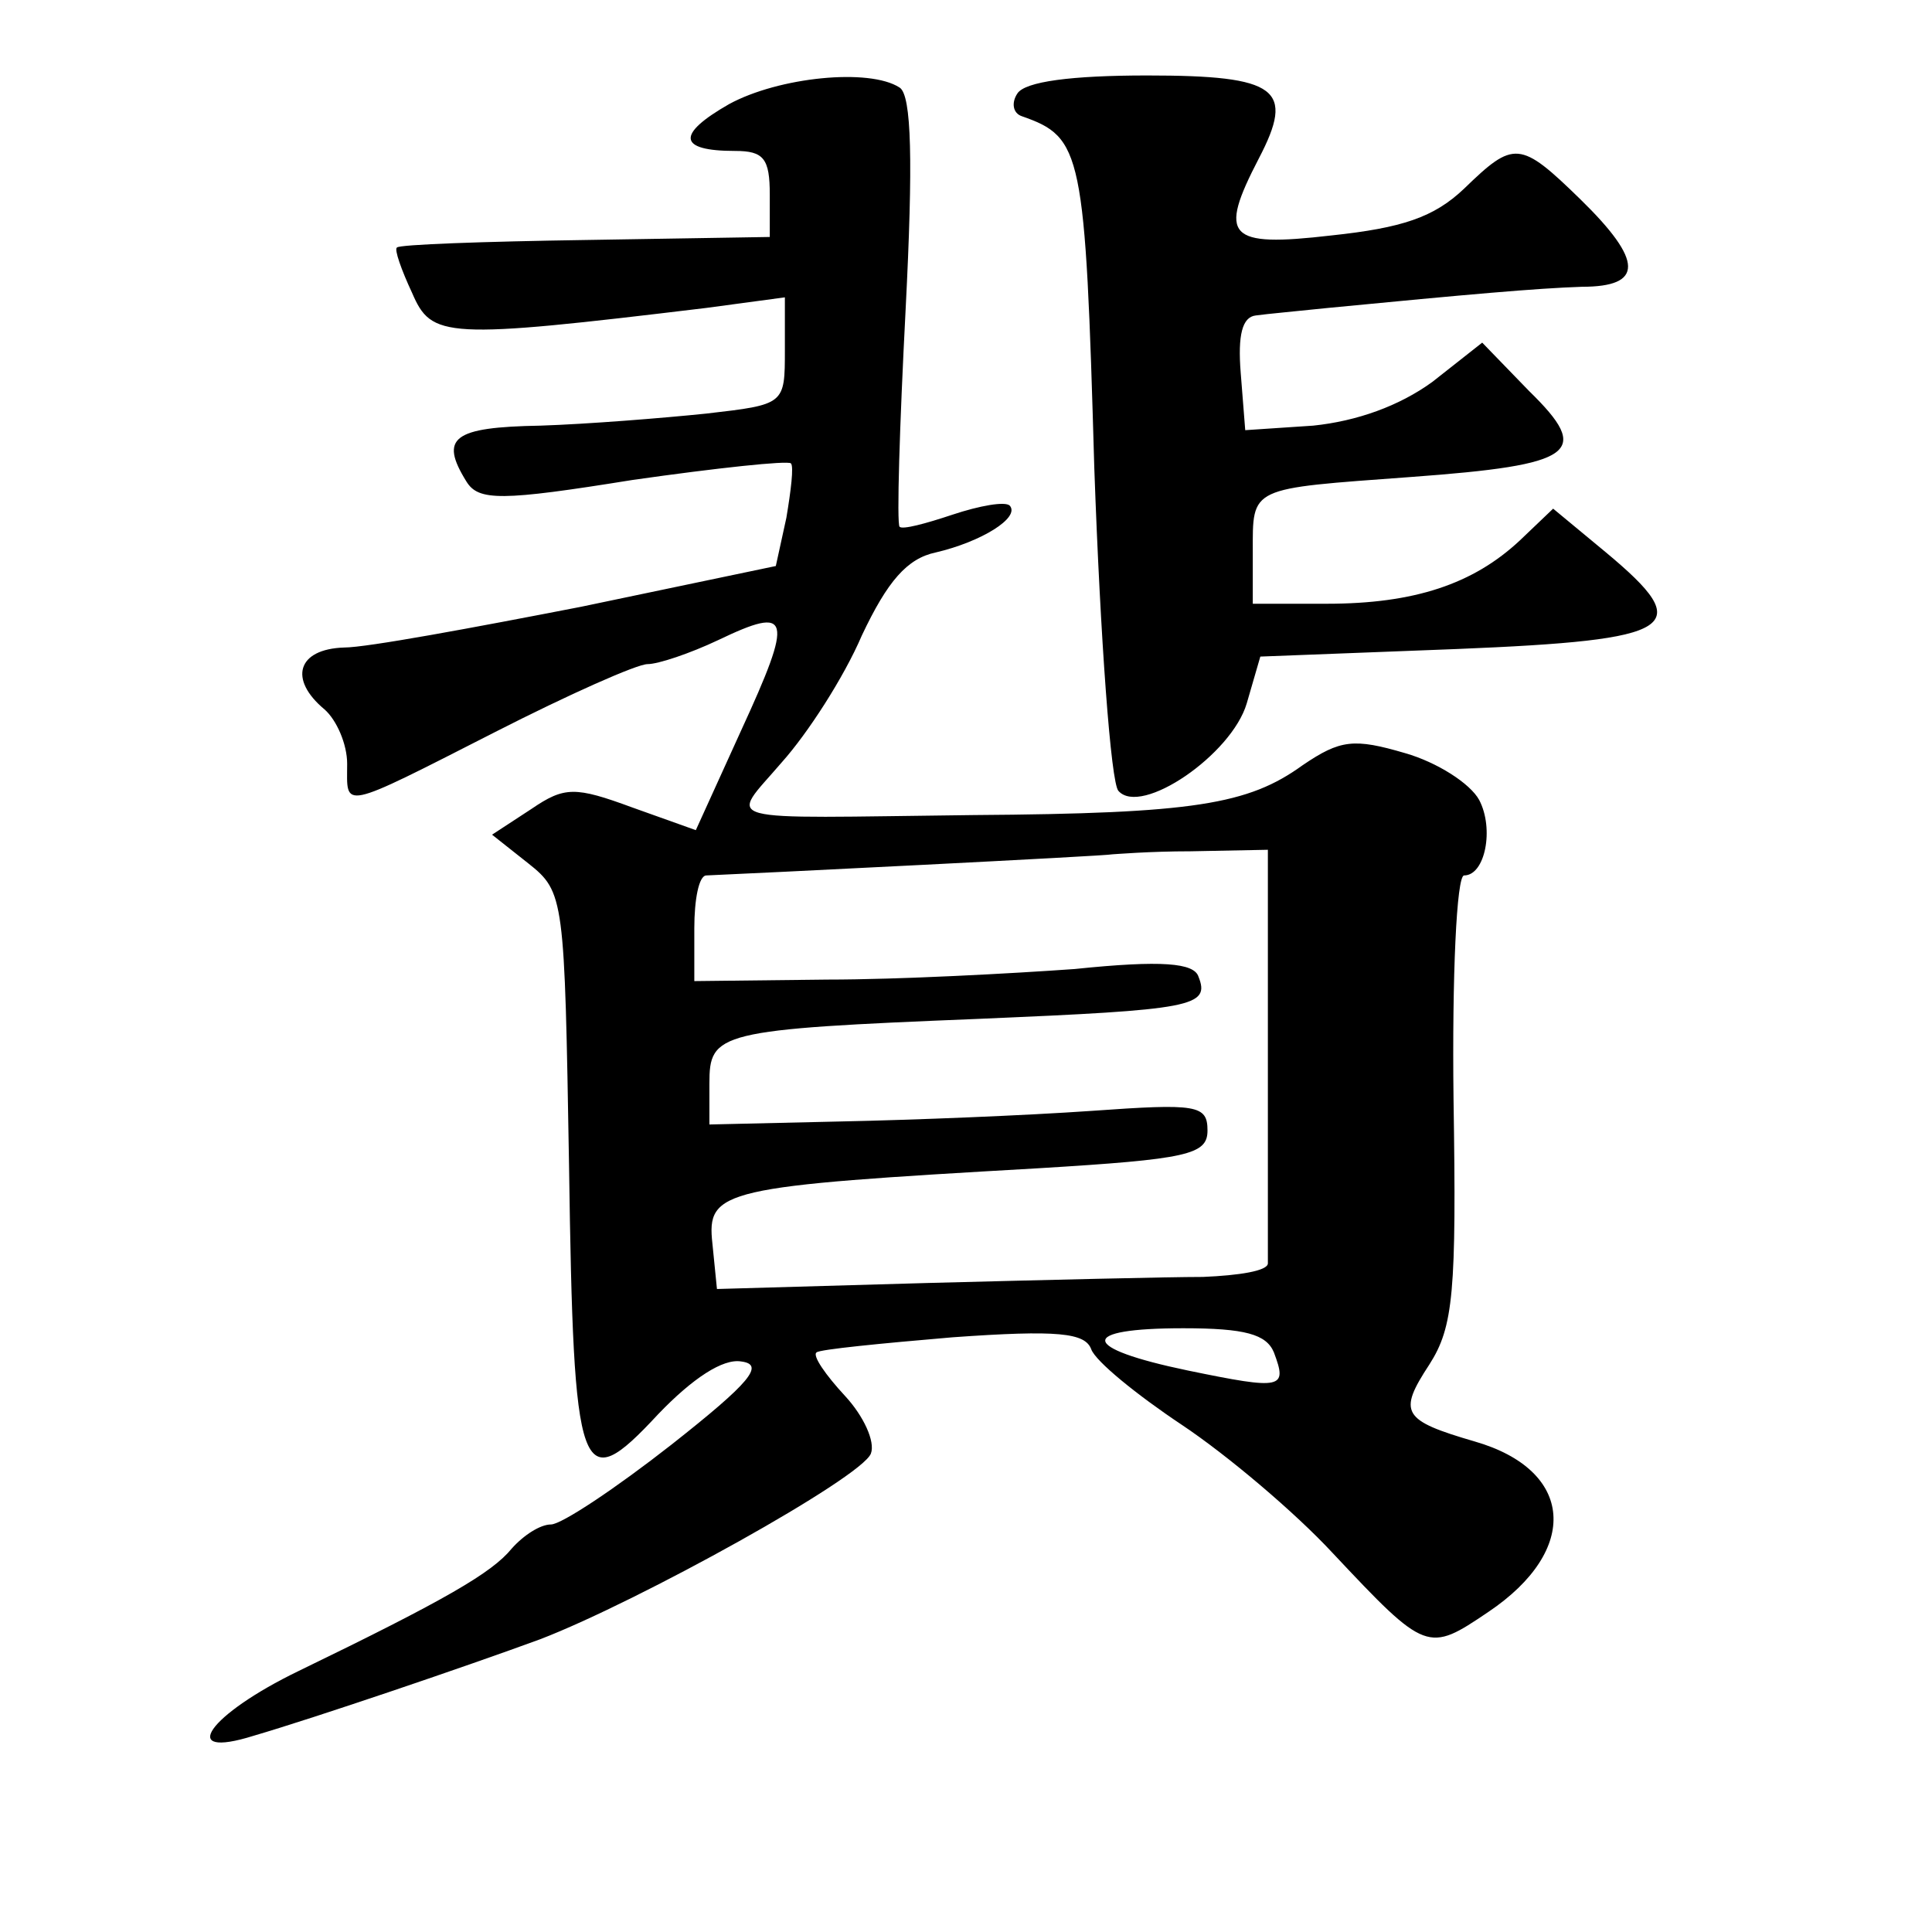 <?xml version="1.0" standalone="no"?>
<!DOCTYPE svg PUBLIC "-//W3C//DTD SVG 20010904//EN"
 "http://www.w3.org/TR/2001/REC-SVG-20010904/DTD/svg10.dtd">
<svg version="1.0" xmlns="http://www.w3.org/2000/svg"
 width="128pt" height="128pt" viewBox="0 0 128 128"
 preserveAspectRatio="xMidYMid meet">
<g transform="translate(0,128) scale(0.1,-0.1)"
fill="#0" stroke="none">
<path d="M483 1211 c-35 -20 -34 -31 4 -31 19 0 23 -5 23 -29 l0 -28 -122 -2 c-67
-1 -124 -3 -125 -5 -2 -1 3 -15 10 -30 13 -30 21 -31 195 -10 l52 7 0 -35 c0 -36
0 -36 -52 -42 -29 -3 -79 -7 -110 -8 -58 -1 -67 -8 -49 -37 8 -13 23 -13 110 1
56 8 103 13 105 11 2 -2 0 -18 -3 -36 l-7 -32 -129 -27 c-72 -14 -142 -27 -157
-27 -31 -1 -37 -21 -13 -41 8 -7 15 -23 15 -36 0 -30 -6 -32 98 21 49 25 94 45
101 45 7 0 28 7 47 16 48 23 50 16 15 -60 l-30 -66 -42 15 c-38 14 -45 14 -67 -1
l-26 -17 24 -19 c24 -19 24 -23 27 -200 3 -209 7 -221 59 -165 23 24 43 37 55 35
16 -2 6 -14 -46 -55 -37 -29 -73 -53 -80 -53 -7 0 -18 -7 -26 -16 -13 -16 -44 -34
-141 -81 -60 -29 -81 -59 -30 -43 41 12 141 46 190 64 65 25 213 107 219 123 3
8 -5 25 -17 38 -13 14 -22 27 -19 29 2 2 43 6 90 10 70 5 88 3 92 -8 3 -8 30 -30
60 -50 30 -20 75 -58 100 -85 62 -66 63 -66 103 -39 61 41 57 94 -9 113 -48 14
-51 19 -30 51 16 25 18 48 16 176 -1 81 2 148 7 148 14 0 20 31 10 50 -6 11 -28
25 -49 31 -34 10 -43 9 -68 -8 -36 -26 -72 -32 -218 -33 -174 -2 -162 -6 -127 35
17 19 41 56 53 84 17 36 30 51 49 55 30 7 56 23 49 31 -3 3 -20 0 -38 -6 -18 -6
-33 -10 -35 -8 -2 2 0 67 4 144 5 98 4 142 -4 147 -20 13 -80 7 -113 -11z m357
-627 c0 -74 0 -137 0 -141 0 -5 -19 -8 -43 -9 -23 0 -105 -2 -182 -4 l-140 -4 -3
30 c-4 36 6 38 216 50 99 6 112 9 112 25 0 17 -7 18 -77 13 -43 -3 -117 -6 -166
-7 l-87 -2 0 27 c0 34 5 36 179 43 141 6 153 8 145 28 -3 9 -24 11 -82 5 -42 -3
-116 -7 -164 -7 l-88 -1 0 35 c0 19 3 35 8 35 25 1 267 13 269 14 1 0 24 2 52 2
l51 1 0 -133z m4 -200 c9 -24 6 -25 -57 -12 -72 15 -73 28 -3 28 41 0 55 -4 60
-16z M674 1218 c-4 -6 -3 -13 3 -15 40 -14 42 -23 48 -233 4 -113 11 -209 16 -214
15 -17 75 24 85 58 l9 31 130 5 c147 6 159 14 99 64 l-35 29 -22 -21 c-31 -29 -70
-42 -128 -42 l-49 0 0 34 c0 44 -3 42 105 50 109 8 120 16 78 57 l-31 32 -33 -26
c-22 -16 -50 -26 -79 -29 l-45 -3 -3 38 c-2 25 1 37 10 38 7 1 29 3 48 5 93 9 138
13 168 14 41 0 41 17 -1 58 -40 39 -44 39 -77 7 -20 -19 -41 -26 -88 -31 -69 -8
-75 -1 -48 51 24 46 13 55 -74 55 -50 0 -81 -4 -86 -12z"/>
</g>
</svg>
